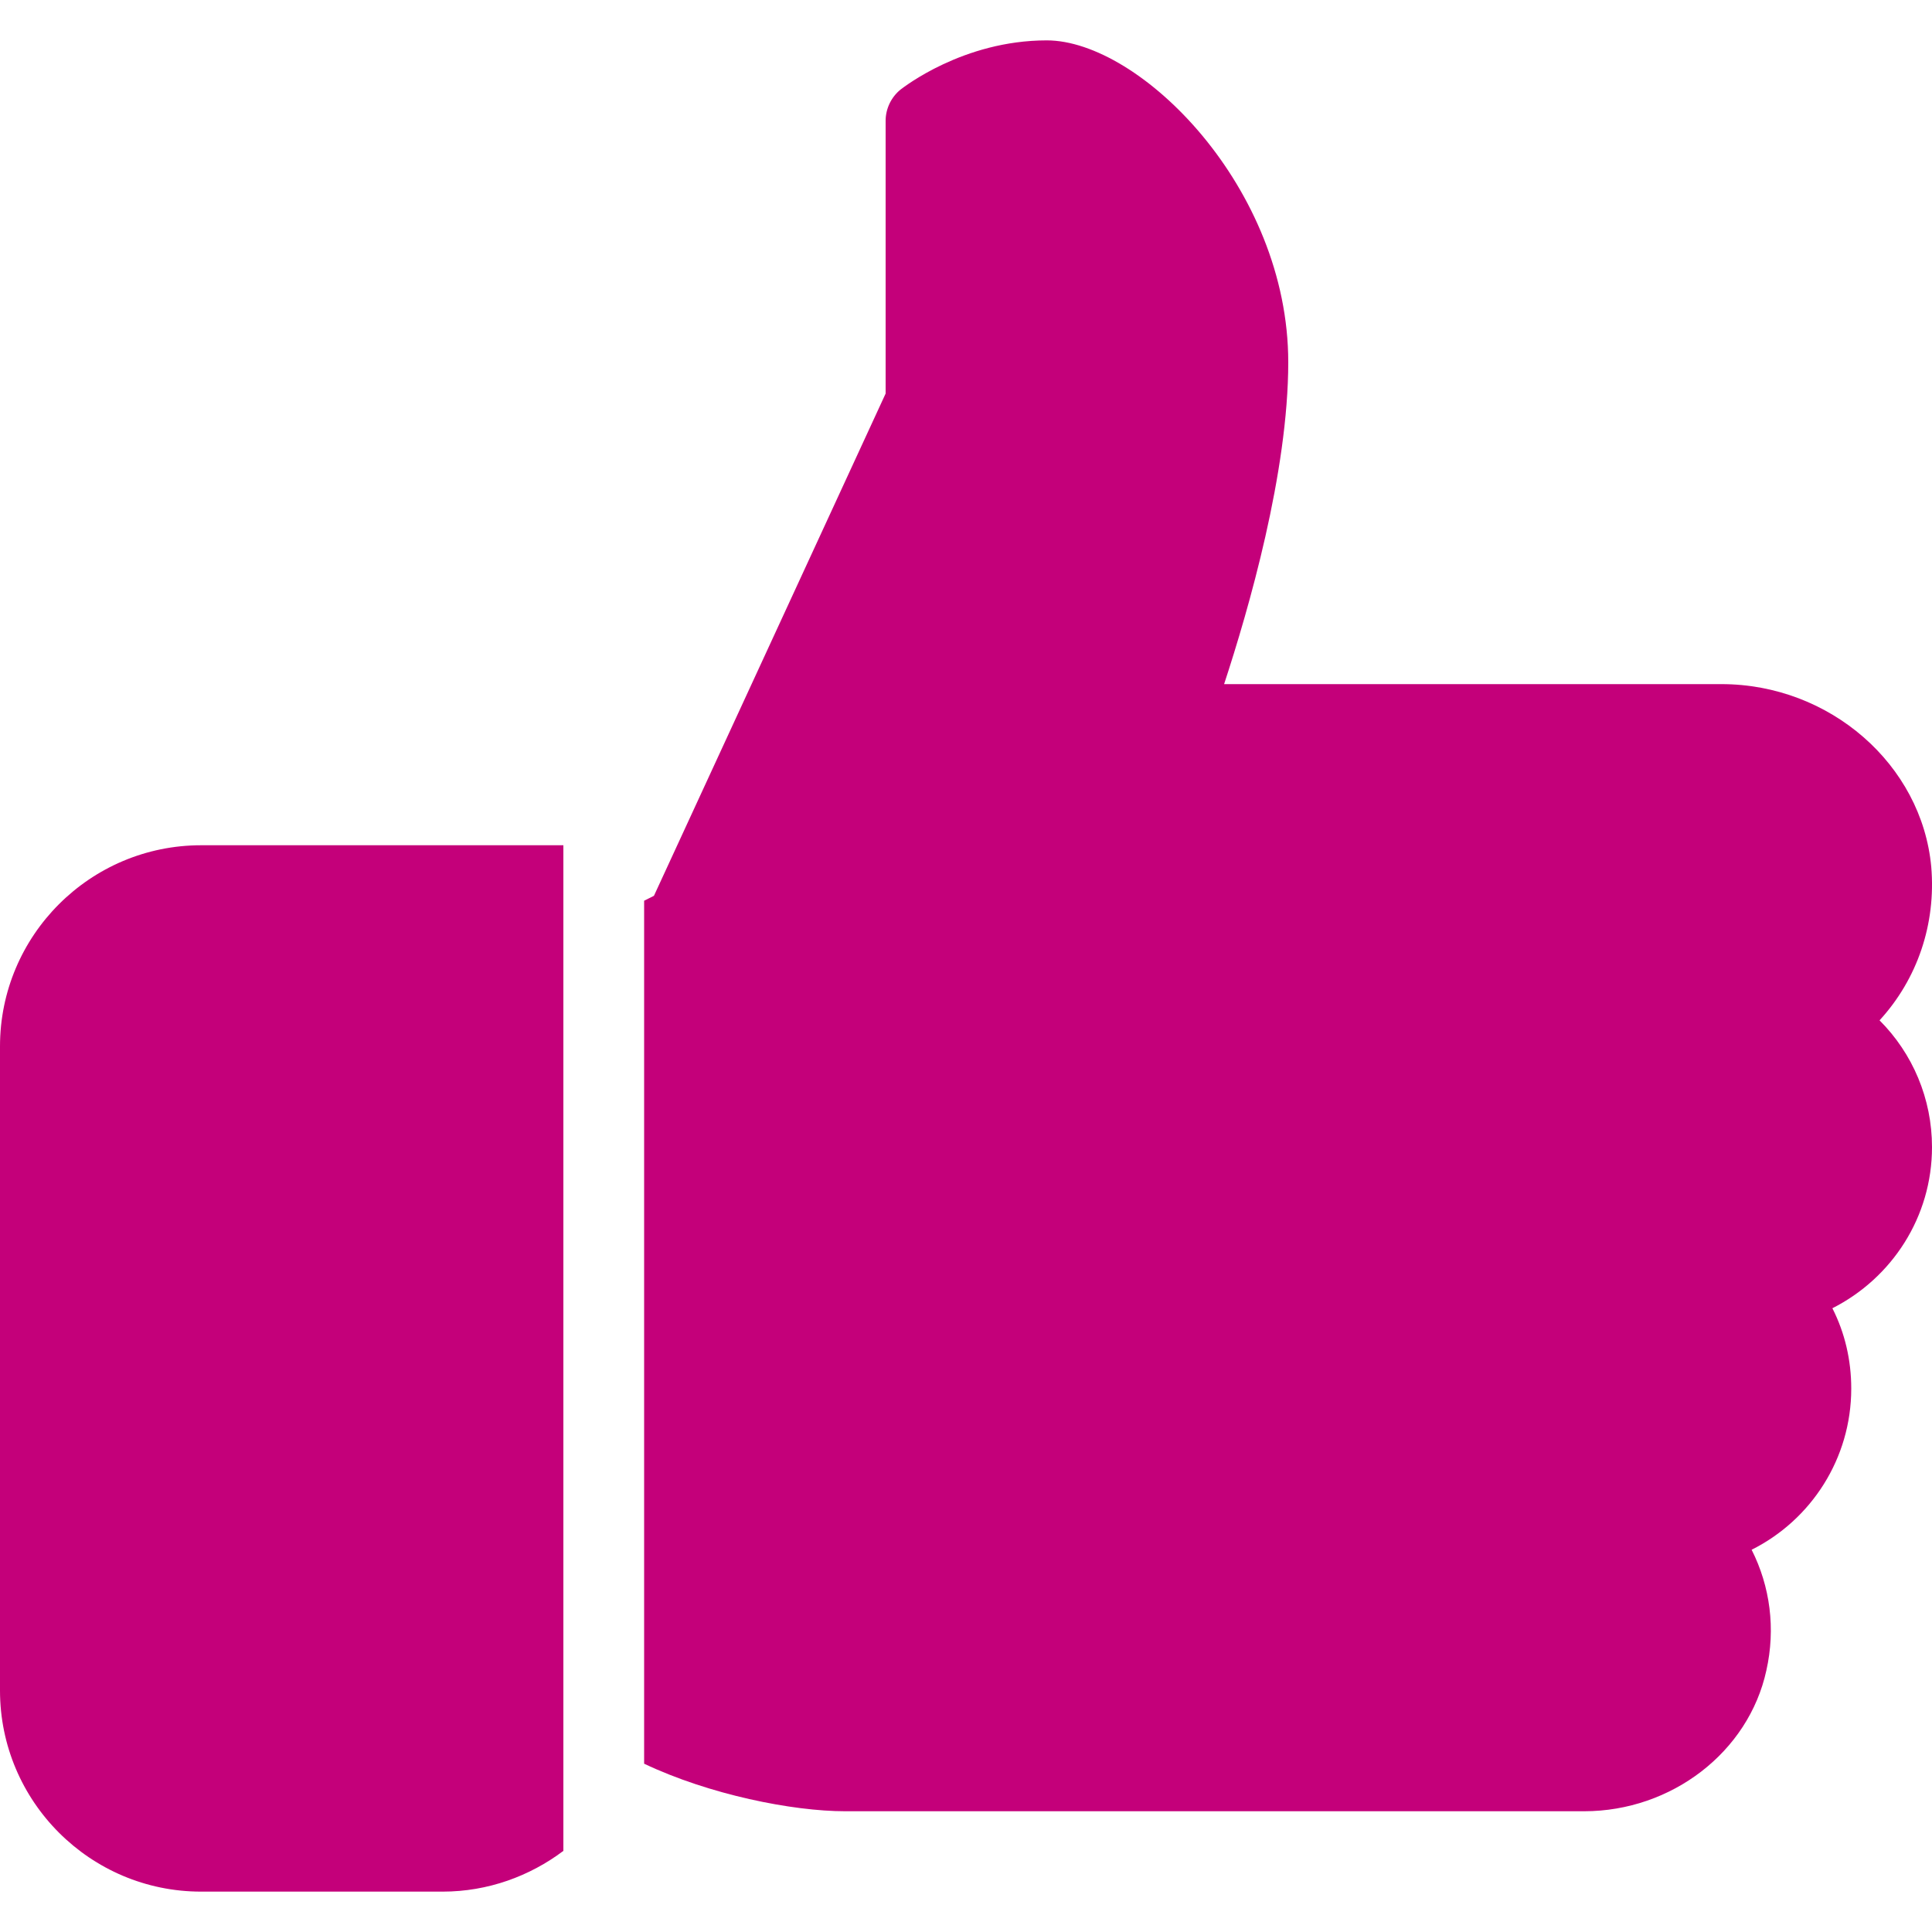 <?xml version="1.0" encoding="utf-8"?>
<!-- Generator: Adobe Illustrator 22.0.0, SVG Export Plug-In . SVG Version: 6.00 Build 0)  -->
<svg version="1.1" id="Capa_1" xmlns="http://www.w3.org/2000/svg" xmlns:xlink="http://www.w3.org/1999/xlink" x="0px" y="0px"
	 viewBox="0 0 512 512" style="enable-background:new 0 0 512 512;" xml:space="preserve">
<style type="text/css">
	.st0{fill:#c4007a;}
</style>
<g>
	<g>
		<path class="st0" d="M53.3,224C23.9,224,0,247.9,0,277.3V448c0,29.4,23.9,53.3,53.3,53.3h64c12,0,23.1-4.1,32-10.8V224H53.3z"/>
	</g>
</g>
<g>
	<g>
		<path class="st0" d="M512,304c0-12.8-5.1-24.8-13.9-33.6c10-10.9,15-25.5,13.7-40.7c-2.5-27.1-26.9-48.4-55.6-48.4H324.4
			c6.5-19.8,17-56.1,17-85.3c0-46.3-39.3-85.3-64-85.3c-22.2,0-38,12.5-38.7,13c-2.5,2-4,5.1-4,8.3v72.3l-61.4,133.1l-2.6,1.3v228.7
			C188,475.6,210,480,224,480h195.8c23.2,0,43.6-15.7,48.3-37.3c2.5-11.1,1-22.3-3.9-32c15.8-7.9,26.4-24.2,26.4-42.7
			c0-7.6-1.7-14.8-5-21.3C501.4,338.7,512,322.5,512,304z"/>
	</g>
</g>
</svg>
